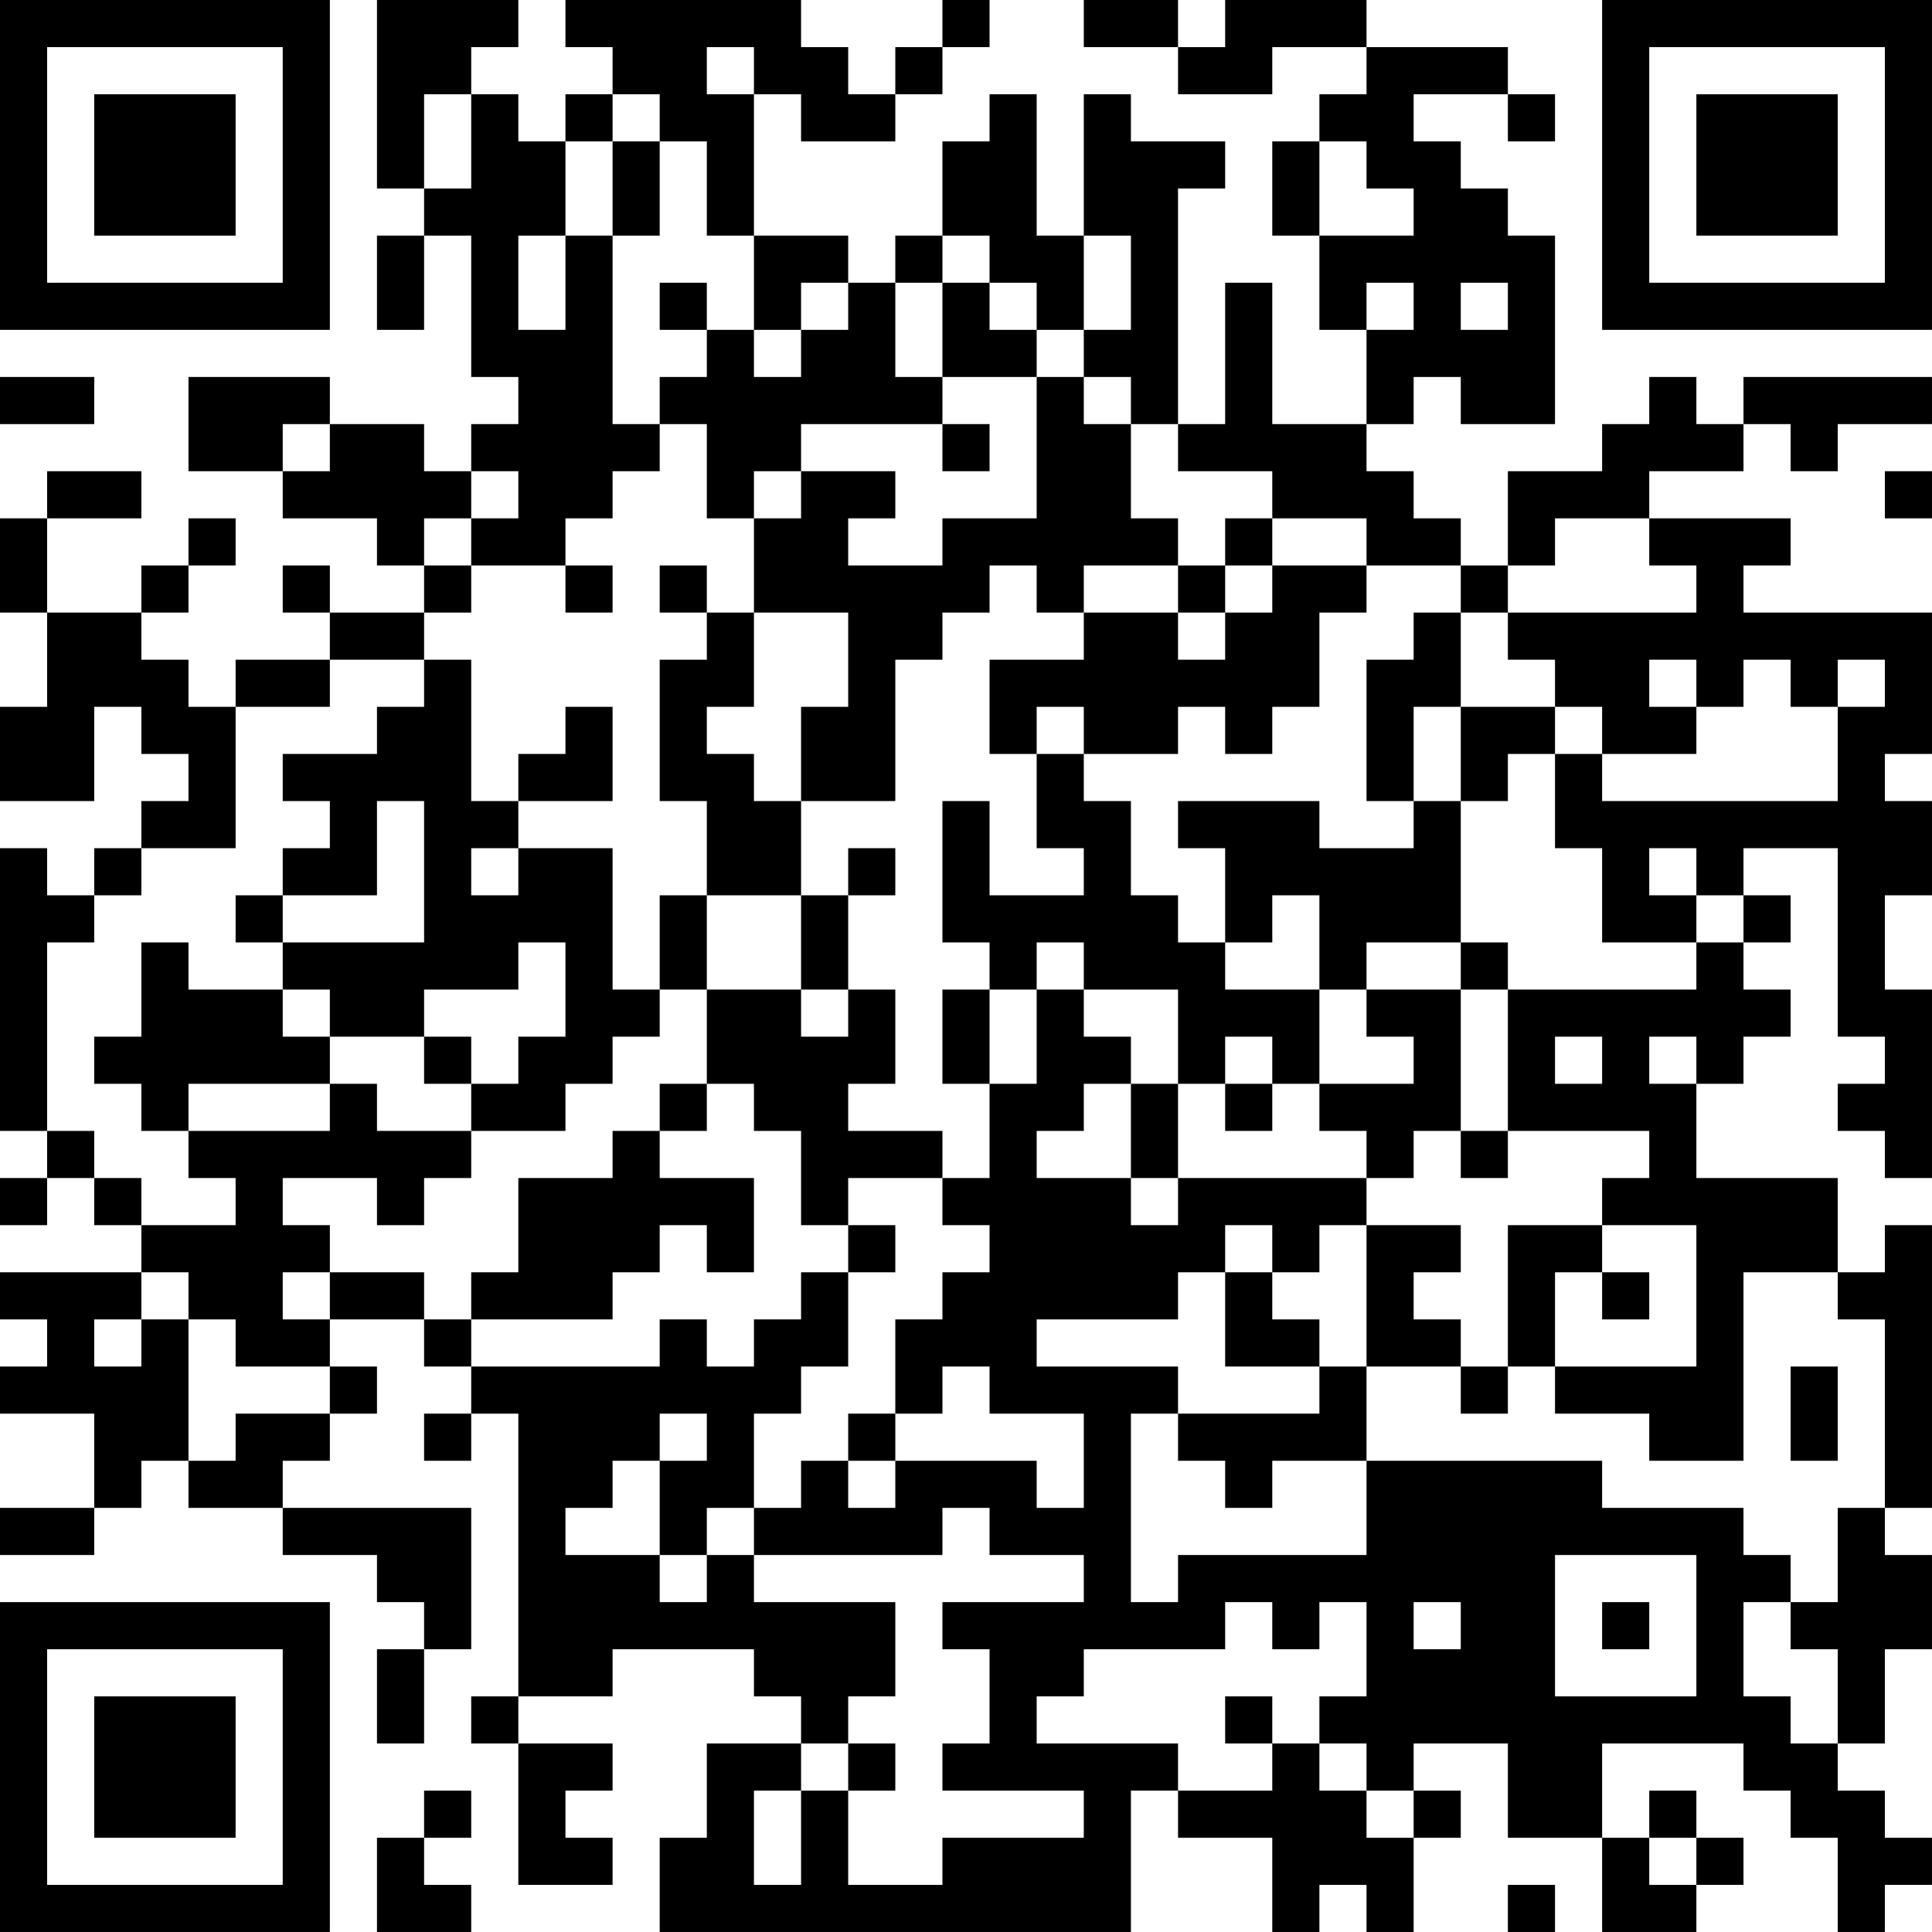 <?xml version="1.0" encoding="UTF-8"?>
<svg xmlns="http://www.w3.org/2000/svg" version="1.1" width="300" height="300" viewBox="0 0 300 300"><rect x="0" y="0" width="300" height="300" fill="#ffffff"/><g transform="scale(7.317)"><g transform="translate(0,0)"><path fill-rule="evenodd" d="M8 0L8 4L9 4L9 5L8 5L8 7L9 7L9 5L10 5L10 8L11 8L11 9L10 9L10 10L9 10L9 9L7 9L7 8L4 8L4 10L6 10L6 11L8 11L8 12L9 12L9 13L7 13L7 12L6 12L6 13L7 13L7 14L5 14L5 15L4 15L4 14L3 14L3 13L4 13L4 12L5 12L5 11L4 11L4 12L3 12L3 13L1 13L1 11L3 11L3 10L1 10L1 11L0 11L0 13L1 13L1 15L0 15L0 17L2 17L2 15L3 15L3 16L4 16L4 17L3 17L3 18L2 18L2 19L1 19L1 18L0 18L0 24L1 24L1 25L0 25L0 26L1 26L1 25L2 25L2 26L3 26L3 27L0 27L0 28L1 28L1 29L0 29L0 30L2 30L2 32L0 32L0 33L2 33L2 32L3 32L3 31L4 31L4 32L6 32L6 33L8 33L8 34L9 34L9 35L8 35L8 37L9 37L9 35L10 35L10 32L6 32L6 31L7 31L7 30L8 30L8 29L7 29L7 28L9 28L9 29L10 29L10 30L9 30L9 31L10 31L10 30L11 30L11 36L10 36L10 37L11 37L11 40L13 40L13 39L12 39L12 38L13 38L13 37L11 37L11 36L13 36L13 35L16 35L16 36L17 36L17 37L15 37L15 39L14 39L14 41L24 41L24 38L25 38L25 39L27 39L27 41L28 41L28 40L29 40L29 41L30 41L30 39L31 39L31 38L30 38L30 37L32 37L32 39L34 39L34 41L36 41L36 40L37 40L37 39L36 39L36 38L35 38L35 39L34 39L34 37L37 37L37 38L38 38L38 39L39 39L39 41L40 41L40 40L41 40L41 39L40 39L40 38L39 38L39 37L40 37L40 35L41 35L41 33L40 33L40 32L41 32L41 26L40 26L40 27L39 27L39 25L36 25L36 23L37 23L37 22L38 22L38 21L37 21L37 20L38 20L38 19L37 19L37 18L39 18L39 22L40 22L40 23L39 23L39 24L40 24L40 25L41 25L41 21L40 21L40 19L41 19L41 17L40 17L40 16L41 16L41 13L37 13L37 12L38 12L38 11L35 11L35 10L37 10L37 9L38 9L38 10L39 10L39 9L41 9L41 8L37 8L37 9L36 9L36 8L35 8L35 9L34 9L34 10L32 10L32 12L31 12L31 11L30 11L30 10L29 10L29 9L30 9L30 8L31 8L31 9L33 9L33 5L32 5L32 4L31 4L31 3L30 3L30 2L32 2L32 3L33 3L33 2L32 2L32 1L29 1L29 0L26 0L26 1L25 1L25 0L23 0L23 1L25 1L25 2L27 2L27 1L29 1L29 2L28 2L28 3L27 3L27 5L28 5L28 7L29 7L29 9L27 9L27 6L26 6L26 9L25 9L25 4L26 4L26 3L24 3L24 2L23 2L23 5L22 5L22 2L21 2L21 3L20 3L20 5L19 5L19 6L18 6L18 5L16 5L16 2L17 2L17 3L19 3L19 2L20 2L20 1L21 1L21 0L20 0L20 1L19 1L19 2L18 2L18 1L17 1L17 0L12 0L12 1L13 1L13 2L12 2L12 3L11 3L11 2L10 2L10 1L11 1L11 0ZM15 1L15 2L16 2L16 1ZM9 2L9 4L10 4L10 2ZM13 2L13 3L12 3L12 5L11 5L11 7L12 7L12 5L13 5L13 9L14 9L14 10L13 10L13 11L12 11L12 12L10 12L10 11L11 11L11 10L10 10L10 11L9 11L9 12L10 12L10 13L9 13L9 14L7 14L7 15L5 15L5 18L3 18L3 19L2 19L2 20L1 20L1 24L2 24L2 25L3 25L3 26L5 26L5 25L4 25L4 24L7 24L7 23L8 23L8 24L10 24L10 25L9 25L9 26L8 26L8 25L6 25L6 26L7 26L7 27L6 27L6 28L7 28L7 27L9 27L9 28L10 28L10 29L14 29L14 28L15 28L15 29L16 29L16 28L17 28L17 27L18 27L18 29L17 29L17 30L16 30L16 32L15 32L15 33L14 33L14 31L15 31L15 30L14 30L14 31L13 31L13 32L12 32L12 33L14 33L14 34L15 34L15 33L16 33L16 34L19 34L19 36L18 36L18 37L17 37L17 38L16 38L16 40L17 40L17 38L18 38L18 40L20 40L20 39L23 39L23 38L20 38L20 37L21 37L21 35L20 35L20 34L23 34L23 33L21 33L21 32L20 32L20 33L16 33L16 32L17 32L17 31L18 31L18 32L19 32L19 31L22 31L22 32L23 32L23 30L21 30L21 29L20 29L20 30L19 30L19 28L20 28L20 27L21 27L21 26L20 26L20 25L21 25L21 23L22 23L22 21L23 21L23 22L24 22L24 23L23 23L23 24L22 24L22 25L24 25L24 26L25 26L25 25L29 25L29 26L28 26L28 27L27 27L27 26L26 26L26 27L25 27L25 28L22 28L22 29L25 29L25 30L24 30L24 34L25 34L25 33L29 33L29 31L34 31L34 32L37 32L37 33L38 33L38 34L37 34L37 36L38 36L38 37L39 37L39 35L38 35L38 34L39 34L39 32L40 32L40 28L39 28L39 27L37 27L37 31L35 31L35 30L33 30L33 29L36 29L36 26L34 26L34 25L35 25L35 24L32 24L32 21L36 21L36 20L37 20L37 19L36 19L36 18L35 18L35 19L36 19L36 20L34 20L34 18L33 18L33 16L34 16L34 17L39 17L39 15L40 15L40 14L39 14L39 15L38 15L38 14L37 14L37 15L36 15L36 14L35 14L35 15L36 15L36 16L34 16L34 15L33 15L33 14L32 14L32 13L36 13L36 12L35 12L35 11L33 11L33 12L32 12L32 13L31 13L31 12L29 12L29 11L27 11L27 10L25 10L25 9L24 9L24 8L23 8L23 7L24 7L24 5L23 5L23 7L22 7L22 6L21 6L21 5L20 5L20 6L19 6L19 8L20 8L20 9L17 9L17 10L16 10L16 11L15 11L15 9L14 9L14 8L15 8L15 7L16 7L16 8L17 8L17 7L18 7L18 6L17 6L17 7L16 7L16 5L15 5L15 3L14 3L14 2ZM13 3L13 5L14 5L14 3ZM28 3L28 5L30 5L30 4L29 4L29 3ZM14 6L14 7L15 7L15 6ZM20 6L20 8L22 8L22 11L20 11L20 12L18 12L18 11L19 11L19 10L17 10L17 11L16 11L16 13L15 13L15 12L14 12L14 13L15 13L15 14L14 14L14 17L15 17L15 19L14 19L14 21L13 21L13 18L11 18L11 17L13 17L13 15L12 15L12 16L11 16L11 17L10 17L10 14L9 14L9 15L8 15L8 16L6 16L6 17L7 17L7 18L6 18L6 19L5 19L5 20L6 20L6 21L4 21L4 20L3 20L3 22L2 22L2 23L3 23L3 24L4 24L4 23L7 23L7 22L9 22L9 23L10 23L10 24L12 24L12 23L13 23L13 22L14 22L14 21L15 21L15 23L14 23L14 24L13 24L13 25L11 25L11 27L10 27L10 28L13 28L13 27L14 27L14 26L15 26L15 27L16 27L16 25L14 25L14 24L15 24L15 23L16 23L16 24L17 24L17 26L18 26L18 27L19 27L19 26L18 26L18 25L20 25L20 24L18 24L18 23L19 23L19 21L18 21L18 19L19 19L19 18L18 18L18 19L17 19L17 17L19 17L19 14L20 14L20 13L21 13L21 12L22 12L22 13L23 13L23 14L21 14L21 16L22 16L22 18L23 18L23 19L21 19L21 17L20 17L20 20L21 20L21 21L20 21L20 23L21 23L21 21L22 21L22 20L23 20L23 21L25 21L25 23L24 23L24 25L25 25L25 23L26 23L26 24L27 24L27 23L28 23L28 24L29 24L29 25L30 25L30 24L31 24L31 25L32 25L32 24L31 24L31 21L32 21L32 20L31 20L31 17L32 17L32 16L33 16L33 15L31 15L31 13L30 13L30 14L29 14L29 17L30 17L30 18L28 18L28 17L25 17L25 18L26 18L26 20L25 20L25 19L24 19L24 17L23 17L23 16L25 16L25 15L26 15L26 16L27 16L27 15L28 15L28 13L29 13L29 12L27 12L27 11L26 11L26 12L25 12L25 11L24 11L24 9L23 9L23 8L22 8L22 7L21 7L21 6ZM29 6L29 7L30 7L30 6ZM31 6L31 7L32 7L32 6ZM0 8L0 9L2 9L2 8ZM6 9L6 10L7 10L7 9ZM20 9L20 10L21 10L21 9ZM40 10L40 11L41 11L41 10ZM12 12L12 13L13 13L13 12ZM23 12L23 13L25 13L25 14L26 14L26 13L27 13L27 12L26 12L26 13L25 13L25 12ZM16 13L16 15L15 15L15 16L16 16L16 17L17 17L17 15L18 15L18 13ZM22 15L22 16L23 16L23 15ZM30 15L30 17L31 17L31 15ZM8 17L8 19L6 19L6 20L9 20L9 17ZM10 18L10 19L11 19L11 18ZM15 19L15 21L17 21L17 22L18 22L18 21L17 21L17 19ZM27 19L27 20L26 20L26 21L28 21L28 23L30 23L30 22L29 22L29 21L31 21L31 20L29 20L29 21L28 21L28 19ZM11 20L11 21L9 21L9 22L10 22L10 23L11 23L11 22L12 22L12 20ZM6 21L6 22L7 22L7 21ZM26 22L26 23L27 23L27 22ZM33 22L33 23L34 23L34 22ZM35 22L35 23L36 23L36 22ZM29 26L29 29L28 29L28 28L27 28L27 27L26 27L26 29L28 29L28 30L25 30L25 31L26 31L26 32L27 32L27 31L29 31L29 29L31 29L31 30L32 30L32 29L33 29L33 27L34 27L34 28L35 28L35 27L34 27L34 26L32 26L32 29L31 29L31 28L30 28L30 27L31 27L31 26ZM3 27L3 28L2 28L2 29L3 29L3 28L4 28L4 31L5 31L5 30L7 30L7 29L5 29L5 28L4 28L4 27ZM38 29L38 31L39 31L39 29ZM18 30L18 31L19 31L19 30ZM33 33L33 36L36 36L36 33ZM26 34L26 35L23 35L23 36L22 36L22 37L25 37L25 38L27 38L27 37L28 37L28 38L29 38L29 39L30 39L30 38L29 38L29 37L28 37L28 36L29 36L29 34L28 34L28 35L27 35L27 34ZM30 34L30 35L31 35L31 34ZM34 34L34 35L35 35L35 34ZM26 36L26 37L27 37L27 36ZM18 37L18 38L19 38L19 37ZM9 38L9 39L8 39L8 41L10 41L10 40L9 40L9 39L10 39L10 38ZM35 39L35 40L36 40L36 39ZM32 40L32 41L33 41L33 40ZM0 0L0 7L7 7L7 0ZM1 1L1 6L6 6L6 1ZM2 2L2 5L5 5L5 2ZM34 0L34 7L41 7L41 0ZM35 1L35 6L40 6L40 1ZM36 2L36 5L39 5L39 2ZM0 34L0 41L7 41L7 34ZM1 35L1 40L6 40L6 35ZM2 36L2 39L5 39L5 36Z" fill="#000000"/></g></g></svg>
